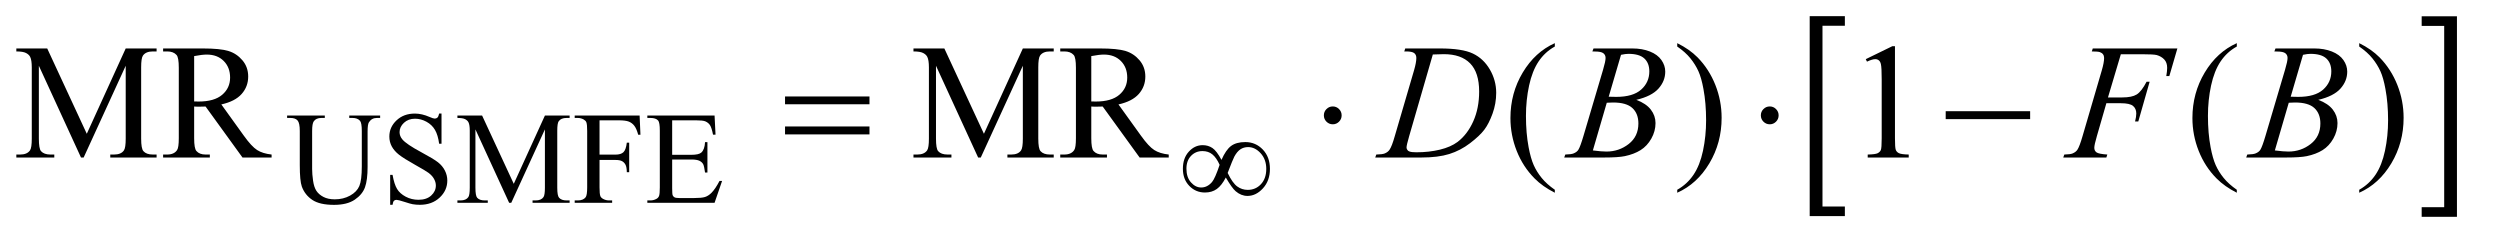 <?xml version="1.0" encoding="UTF-8"?>
<!DOCTYPE svg PUBLIC '-//W3C//DTD SVG 1.0//EN'
          'http://www.w3.org/TR/2001/REC-SVG-20010904/DTD/svg10.dtd'>
<svg stroke-dasharray="none" shape-rendering="auto" xmlns="http://www.w3.org/2000/svg" font-family="'Dialog'" text-rendering="auto" width="238" fill-opacity="1" color-interpolation="auto" color-rendering="auto" preserveAspectRatio="xMidYMid meet" font-size="12px" viewBox="0 0 238 23" fill="black" xmlns:xlink="http://www.w3.org/1999/xlink" stroke="black" image-rendering="auto" stroke-miterlimit="10" stroke-linecap="square" stroke-linejoin="miter" font-style="normal" stroke-width="1" height="23" stroke-dashoffset="0" font-weight="normal" stroke-opacity="1"
><!--Generated by the Batik Graphics2D SVG Generator--><defs id="genericDefs"
  /><g
  ><defs id="defs1"
    ><clipPath clipPathUnits="userSpaceOnUse" id="clipPath1"
      ><path d="M1.013 1.43 L151.43 1.43 L151.43 15.624 L1.013 15.624 L1.013 1.43 Z"
      /></clipPath
      ><clipPath clipPathUnits="userSpaceOnUse" id="clipPath2"
      ><path d="M32.364 45.676 L32.364 499.168 L4838.011 499.168 L4838.011 45.676 Z"
      /></clipPath
    ></defs
    ><g transform="scale(1.576,1.576) translate(-1.013,-1.43) matrix(0.031,0,0,0.031,0,0)"
    ><path d="M3627.547 467.219 L3559.016 467.219 L3559.016 77.625 L3627.547 77.625 L3627.547 96.312 L3583.938 96.312 L3583.938 448.531 L3627.547 448.531 L3627.547 467.219 Z" stroke="none" clip-path="url(#clipPath2)"
    /></g
    ><g transform="matrix(0.049,0,0,0.049,-1.596,-2.253)"
    ><path d="M4737.531 77.625 L4806.062 77.625 L4806.062 467.219 L4737.531 467.219 L4737.531 448.531 L4781.297 448.531 L4781.297 96.312 L4737.531 96.312 L4737.531 77.625 Z" stroke="none" clip-path="url(#clipPath2)"
    /></g
    ><g transform="matrix(0.049,0,0,0.049,-1.596,-2.253)"
    ><path d="M711.125 275.125 L711.125 270.5 L771.125 270.5 L771.125 275.125 L764.75 275.125 Q754.75 275.125 749.375 283.5 Q746.75 287.375 746.75 301.5 L746.75 370.25 Q746.75 395.75 741.688 409.812 Q736.625 423.875 721.812 433.938 Q707 444 681.5 444 Q653.75 444 639.375 434.375 Q625 424.75 619 408.5 Q615 397.375 615 366.75 L615 300.5 Q615 284.875 610.688 280 Q606.375 275.125 596.75 275.125 L590.375 275.125 L590.375 270.5 L663.625 270.5 L663.625 275.125 L657.125 275.125 Q646.625 275.125 642.125 281.75 Q639 286.25 639 300.5 L639 374.375 Q639 384.25 640.812 397 Q642.625 409.75 647.375 416.875 Q652.125 424 661.062 428.625 Q670 433.25 683 433.25 Q699.625 433.25 712.75 426 Q725.875 418.75 730.688 407.438 Q735.5 396.125 735.5 369.125 L735.5 300.5 Q735.5 284.625 732 280.625 Q727.125 275.125 717.5 275.125 L711.125 275.125 ZM890.375 266.625 L890.375 325.25 L885.75 325.25 Q883.5 308.375 877.688 298.375 Q871.875 288.375 861.125 282.5 Q850.375 276.625 838.875 276.625 Q825.875 276.625 817.375 284.562 Q808.875 292.5 808.875 302.625 Q808.875 310.375 814.25 316.75 Q822 326.125 851.125 341.75 Q874.875 354.5 883.562 361.312 Q892.25 368.125 896.938 377.375 Q901.625 386.625 901.625 396.75 Q901.625 416 886.688 429.938 Q871.75 443.875 848.25 443.875 Q840.875 443.875 834.375 442.75 Q830.5 442.125 818.312 438.188 Q806.125 434.25 802.875 434.25 Q799.75 434.25 797.938 436.125 Q796.125 438 795.25 443.875 L790.625 443.875 L790.625 385.75 L795.25 385.75 Q798.5 404 804 413.062 Q809.5 422.125 820.812 428.125 Q832.125 434.125 845.625 434.125 Q861.25 434.125 870.312 425.875 Q879.375 417.625 879.375 406.375 Q879.375 400.125 875.938 393.75 Q872.5 387.375 865.25 381.875 Q860.375 378.125 838.625 365.938 Q816.875 353.75 807.688 346.5 Q798.5 339.25 793.75 330.5 Q789 321.75 789 311.25 Q789 293 803 279.812 Q817 266.625 838.625 266.625 Q852.125 266.625 867.25 273.25 Q874.25 276.375 877.125 276.375 Q880.375 276.375 882.438 274.438 Q884.5 272.5 885.75 266.625 L890.375 266.625 ZM1021.75 440 L956.25 297.375 L956.25 410.625 Q956.25 426.25 959.625 430.125 Q964.25 435.375 974.25 435.375 L980.25 435.375 L980.25 440 L921.25 440 L921.25 435.375 L927.25 435.375 Q938 435.375 942.5 428.875 Q945.25 424.875 945.25 410.625 L945.25 299.875 Q945.25 288.625 942.75 283.625 Q941 280 936.312 277.562 Q931.625 275.125 921.25 275.125 L921.25 270.5 L969.25 270.5 L1030.75 403.125 L1091.25 270.5 L1139.25 270.5 L1139.25 275.125 L1133.375 275.125 Q1122.5 275.125 1118 281.625 Q1115.25 285.625 1115.25 299.875 L1115.25 410.625 Q1115.25 426.25 1118.75 430.125 Q1123.375 435.375 1133.375 435.375 L1139.25 435.375 L1139.25 440 L1067.25 440 L1067.25 435.375 L1073.25 435.375 Q1084.125 435.375 1088.5 428.875 Q1091.25 424.875 1091.25 410.625 L1091.25 297.375 L1025.875 440 L1021.75 440 ZM1197.375 279.75 L1197.375 346.375 L1228.25 346.375 Q1238.875 346.375 1243.812 341.688 Q1248.75 337 1250.375 323.125 L1255 323.125 L1255 380.5 L1250.375 380.5 Q1250.25 370.625 1247.812 366 Q1245.375 361.375 1241.062 359.062 Q1236.75 356.75 1228.25 356.75 L1197.375 356.75 L1197.375 410 Q1197.375 422.875 1199 427 Q1200.25 430.125 1204.25 432.375 Q1209.75 435.375 1215.75 435.375 L1221.875 435.375 L1221.875 440 L1149.125 440 L1149.125 435.375 L1155.125 435.375 Q1165.625 435.375 1170.375 429.25 Q1173.375 425.25 1173.375 410 L1173.375 300.5 Q1173.375 287.625 1171.75 283.5 Q1170.5 280.375 1166.625 278.125 Q1161.25 275.125 1155.125 275.125 L1149.125 275.125 L1149.125 270.5 L1275.25 270.5 L1276.875 307.75 L1272.5 307.75 Q1269.25 295.875 1264.938 290.312 Q1260.625 284.75 1254.312 282.25 Q1248 279.75 1234.75 279.75 L1197.375 279.75 ZM1338.5 279.75 L1338.5 346.75 L1375.75 346.75 Q1390.25 346.75 1395.125 342.375 Q1401.625 336.625 1402.375 322.125 L1407 322.125 L1407 381.125 L1402.375 381.125 Q1400.625 368.75 1398.875 365.25 Q1396.625 360.875 1391.5 358.375 Q1386.375 355.875 1375.75 355.875 L1338.5 355.875 L1338.5 411.75 Q1338.5 423 1339.5 425.438 Q1340.5 427.875 1343 429.312 Q1345.5 430.75 1352.5 430.75 L1381.25 430.75 Q1395.625 430.75 1402.125 428.75 Q1408.625 426.75 1414.625 420.875 Q1422.375 413.125 1430.5 397.5 L1435.5 397.5 L1420.875 440 L1290.25 440 L1290.25 435.375 L1296.25 435.375 Q1302.25 435.375 1307.625 432.5 Q1311.625 430.5 1313.062 426.5 Q1314.5 422.5 1314.5 410.125 L1314.5 300 Q1314.5 283.875 1311.25 280.125 Q1306.75 275.125 1296.25 275.125 L1290.25 275.125 L1290.25 270.5 L1420.875 270.5 L1422.75 307.625 L1417.875 307.625 Q1415.25 294.25 1412.062 289.25 Q1408.875 284.25 1402.625 281.625 Q1397.625 279.75 1385 279.75 L1338.5 279.75 Z" stroke="none" clip-path="url(#clipPath2)"
    /></g
    ><g transform="matrix(0.049,0,0,0.049,-1.596,-2.253)"
    ><path d="M189.938 352 L108.062 173.719 L108.062 315.281 Q108.062 334.812 112.281 339.656 Q118.062 346.219 130.562 346.219 L138.062 346.219 L138.062 352 L64.312 352 L64.312 346.219 L71.812 346.219 Q85.25 346.219 90.875 338.094 Q94.312 333.094 94.312 315.281 L94.312 176.844 Q94.312 162.781 91.188 156.531 Q89 152 83.141 148.953 Q77.281 145.906 64.312 145.906 L64.312 140.125 L124.312 140.125 L201.188 305.906 L276.812 140.125 L336.812 140.125 L336.812 145.906 L329.469 145.906 Q315.875 145.906 310.25 154.031 Q306.812 159.031 306.812 176.844 L306.812 315.281 Q306.812 334.812 311.188 339.656 Q316.969 346.219 329.469 346.219 L336.812 346.219 L336.812 352 L246.812 352 L246.812 346.219 L254.312 346.219 Q267.906 346.219 273.375 338.094 Q276.812 333.094 276.812 315.281 L276.812 173.719 L195.094 352 L189.938 352 ZM560.25 352 L503.688 352 L431.969 252.938 Q424 253.25 419 253.25 Q416.969 253.25 414.625 253.172 Q412.281 253.094 409.781 252.938 L409.781 314.5 Q409.781 334.5 414.156 339.344 Q420.094 346.219 431.969 346.219 L440.25 346.219 L440.25 352 L349.469 352 L349.469 346.219 L357.438 346.219 Q370.875 346.219 376.656 337.469 Q379.938 332.625 379.938 314.5 L379.938 177.625 Q379.938 157.625 375.562 152.781 Q369.469 145.906 357.438 145.906 L349.469 145.906 L349.469 140.125 L426.656 140.125 Q460.406 140.125 476.422 145.047 Q492.438 149.969 503.609 163.172 Q514.781 176.375 514.781 194.656 Q514.781 214.188 502.047 228.562 Q489.312 242.938 462.594 248.875 L506.344 309.656 Q521.344 330.594 532.125 337.469 Q542.906 344.344 560.25 346.219 L560.25 352 ZM409.781 243.094 Q412.75 243.094 414.938 243.172 Q417.125 243.25 418.531 243.25 Q448.844 243.25 464.234 230.125 Q479.625 217 479.625 196.688 Q479.625 176.844 467.203 164.422 Q454.781 152 434.312 152 Q425.25 152 409.781 154.969 L409.781 243.094 ZM1932.938 352 L1851.062 173.719 L1851.062 315.281 Q1851.062 334.812 1855.281 339.656 Q1861.062 346.219 1873.562 346.219 L1881.062 346.219 L1881.062 352 L1807.312 352 L1807.312 346.219 L1814.812 346.219 Q1828.25 346.219 1833.875 338.094 Q1837.312 333.094 1837.312 315.281 L1837.312 176.844 Q1837.312 162.781 1834.188 156.531 Q1832 152 1826.141 148.953 Q1820.281 145.906 1807.312 145.906 L1807.312 140.125 L1867.312 140.125 L1944.188 305.906 L2019.812 140.125 L2079.812 140.125 L2079.812 145.906 L2072.469 145.906 Q2058.875 145.906 2053.25 154.031 Q2049.812 159.031 2049.812 176.844 L2049.812 315.281 Q2049.812 334.812 2054.188 339.656 Q2059.969 346.219 2072.469 346.219 L2079.812 346.219 L2079.812 352 L1989.812 352 L1989.812 346.219 L1997.312 346.219 Q2010.906 346.219 2016.375 338.094 Q2019.812 333.094 2019.812 315.281 L2019.812 173.719 L1938.094 352 L1932.938 352 ZM2303.25 352 L2246.688 352 L2174.969 252.938 Q2167 253.25 2162 253.25 Q2159.969 253.25 2157.625 253.172 Q2155.281 253.094 2152.781 252.938 L2152.781 314.5 Q2152.781 334.5 2157.156 339.344 Q2163.094 346.219 2174.969 346.219 L2183.25 346.219 L2183.25 352 L2092.469 352 L2092.469 346.219 L2100.438 346.219 Q2113.875 346.219 2119.656 337.469 Q2122.938 332.625 2122.938 314.5 L2122.938 177.625 Q2122.938 157.625 2118.562 152.781 Q2112.469 145.906 2100.438 145.906 L2092.469 145.906 L2092.469 140.125 L2169.656 140.125 Q2203.406 140.125 2219.422 145.047 Q2235.438 149.969 2246.609 163.172 Q2257.781 176.375 2257.781 194.656 Q2257.781 214.188 2245.047 228.562 Q2232.312 242.938 2205.594 248.875 L2249.344 309.656 Q2264.344 330.594 2275.125 337.469 Q2285.906 344.344 2303.25 346.219 L2303.25 352 ZM2152.781 243.094 Q2155.75 243.094 2157.938 243.172 Q2160.125 243.25 2161.531 243.25 Q2191.844 243.25 2207.234 230.125 Q2222.625 217 2222.625 196.688 Q2222.625 176.844 2210.203 164.422 Q2197.781 152 2177.312 152 Q2168.25 152 2152.781 154.969 L2152.781 243.094 ZM3053.375 414.656 L3053.375 420.438 Q3029.781 408.562 3014 392.625 Q2991.5 369.969 2979.312 339.188 Q2967.125 308.406 2967.125 275.281 Q2967.125 226.844 2991.031 186.922 Q3014.938 147 3053.375 129.812 L3053.375 136.375 Q3034.156 147 3021.812 165.438 Q3009.469 183.875 3003.375 212.156 Q2997.281 240.438 2997.281 271.219 Q2997.281 304.656 3002.438 332 Q3006.5 353.562 3012.281 366.609 Q3018.062 379.656 3027.828 391.688 Q3037.594 403.719 3053.375 414.656 ZM3291.188 136.375 L3291.188 129.812 Q3314.938 141.531 3330.719 157.469 Q3353.062 180.281 3365.25 210.984 Q3377.438 241.688 3377.438 274.969 Q3377.438 323.406 3353.609 363.328 Q3329.781 403.25 3291.188 420.438 L3291.188 414.656 Q3310.406 403.875 3322.828 385.516 Q3335.25 367.156 3341.266 338.797 Q3347.281 310.438 3347.281 279.656 Q3347.281 246.375 3342.125 218.875 Q3338.219 197.312 3332.359 184.344 Q3326.5 171.375 3316.812 159.344 Q3307.125 147.312 3291.188 136.375 ZM3657.5 160.906 L3709.062 135.75 L3714.219 135.75 L3714.219 314.656 Q3714.219 332.469 3715.703 336.844 Q3717.188 341.219 3721.875 343.562 Q3726.562 345.906 3740.938 346.219 L3740.938 352 L3661.25 352 L3661.25 346.219 Q3676.25 345.906 3680.625 343.641 Q3685 341.375 3686.719 337.547 Q3688.438 333.719 3688.438 314.656 L3688.438 200.281 Q3688.438 177.156 3686.875 170.594 Q3685.781 165.594 3682.891 163.25 Q3680 160.906 3675.938 160.906 Q3670.156 160.906 3659.844 165.75 L3657.5 160.906 ZM4378.375 414.656 L4378.375 420.438 Q4354.781 408.562 4339 392.625 Q4316.5 369.969 4304.312 339.188 Q4292.125 308.406 4292.125 275.281 Q4292.125 226.844 4316.031 186.922 Q4339.938 147 4378.375 129.812 L4378.375 136.375 Q4359.156 147 4346.812 165.438 Q4334.469 183.875 4328.375 212.156 Q4322.281 240.438 4322.281 271.219 Q4322.281 304.656 4327.438 332 Q4331.5 353.562 4337.281 366.609 Q4343.062 379.656 4352.828 391.688 Q4362.594 403.719 4378.375 414.656 ZM4616.188 136.375 L4616.188 129.812 Q4639.938 141.531 4655.719 157.469 Q4678.062 180.281 4690.25 210.984 Q4702.438 241.688 4702.438 274.969 Q4702.438 323.406 4678.609 363.328 Q4654.781 403.25 4616.188 420.438 L4616.188 414.656 Q4635.406 403.875 4647.828 385.516 Q4660.25 367.156 4666.266 338.797 Q4672.281 310.438 4672.281 279.656 Q4672.281 246.375 4667.125 218.875 Q4663.219 197.312 4657.359 184.344 Q4651.5 171.375 4641.812 159.344 Q4632.125 147.312 4616.188 136.375 Z" stroke="none" clip-path="url(#clipPath2)"
    /></g
    ><g transform="matrix(0.049,0,0,0.049,-1.596,-2.253)"
    ><path d="M2760.875 145.906 L2762.75 140.125 L2830.406 140.125 Q2873.375 140.125 2894.078 149.969 Q2914.781 159.812 2927.125 180.984 Q2939.469 202.156 2939.469 226.375 Q2939.469 247.156 2932.359 266.766 Q2925.25 286.375 2916.266 298.172 Q2907.281 309.969 2888.688 324.188 Q2870.094 338.406 2848.375 345.203 Q2826.656 352 2794.156 352 L2704.469 352 L2706.5 346.219 Q2718.844 345.906 2723.062 344.031 Q2729.312 341.375 2732.281 336.844 Q2736.812 330.281 2742.438 310.438 L2779.938 182.312 Q2784.312 167.156 2784.312 158.562 Q2784.312 152.469 2780.25 149.188 Q2776.188 145.906 2764.312 145.906 L2760.875 145.906 ZM2816.344 151.844 L2770.406 310.438 Q2765.25 328.25 2765.25 332.469 Q2765.25 334.969 2766.891 337.312 Q2768.531 339.656 2771.344 340.438 Q2775.406 341.844 2784.469 341.844 Q2809 341.844 2830.016 336.766 Q2851.031 331.688 2864.469 321.688 Q2883.531 307.156 2894.938 281.688 Q2906.344 256.219 2906.344 223.719 Q2906.344 187 2888.844 169.109 Q2871.344 151.219 2837.75 151.219 Q2829.469 151.219 2816.344 151.844 ZM3126.344 145.906 L3128.531 140.125 L3204.156 140.125 Q3223.219 140.125 3238.141 146.062 Q3253.062 152 3260.484 162.625 Q3267.906 173.25 3267.906 185.125 Q3267.906 203.406 3254.703 218.172 Q3241.5 232.938 3211.656 239.969 Q3230.875 247.156 3239.938 259.031 Q3249 270.906 3249 285.125 Q3249 300.906 3240.875 315.281 Q3232.75 329.656 3220.016 337.625 Q3207.281 345.594 3189.312 349.344 Q3176.5 352 3149.312 352 L3071.656 352 L3073.688 346.219 Q3085.875 345.906 3090.25 343.875 Q3096.5 341.219 3099.156 336.844 Q3102.906 330.906 3109.156 309.656 L3147.125 181.375 Q3151.969 165.125 3151.969 158.562 Q3151.969 152.781 3147.672 149.422 Q3143.375 146.062 3131.344 146.062 Q3128.688 146.062 3126.344 145.906 ZM3158.062 233.875 Q3168.219 234.188 3172.75 234.188 Q3205.25 234.188 3221.109 220.047 Q3236.969 205.906 3236.969 184.656 Q3236.969 168.562 3227.281 159.578 Q3217.594 150.594 3196.344 150.594 Q3190.719 150.594 3181.969 152.469 L3158.062 233.875 ZM3127.281 338.25 Q3144.156 340.438 3153.688 340.438 Q3178.062 340.438 3196.891 325.75 Q3215.719 311.062 3215.719 285.906 Q3215.719 266.688 3204.078 255.906 Q3192.438 245.125 3166.5 245.125 Q3161.5 245.125 3154.312 245.594 L3127.281 338.25 ZM4153.062 151.375 L4128.062 235.281 L4155.875 235.281 Q4174.625 235.281 4183.922 229.5 Q4193.219 223.719 4203.062 204.812 L4209 204.812 L4186.969 282 L4180.719 282 Q4183.062 272.625 4183.062 266.531 Q4183.062 257 4176.734 251.766 Q4170.406 246.531 4153.062 246.531 L4124.938 246.531 L4106.5 310.438 Q4101.5 327.469 4101.5 333.094 Q4101.5 338.875 4105.797 342 Q4110.094 345.125 4126.812 346.219 L4124.938 352 L4041.188 352 L4043.219 346.219 Q4055.406 345.906 4059.469 344.031 Q4065.719 341.375 4068.688 336.844 Q4072.906 330.438 4078.688 310.438 L4116.031 182.781 Q4120.562 167.312 4120.562 158.562 Q4120.562 154.5 4118.531 151.609 Q4116.5 148.719 4112.516 147.312 Q4108.531 145.906 4096.656 145.906 L4098.531 140.125 L4262.906 140.125 L4247.281 193.719 L4241.344 193.719 Q4243.062 184.031 4243.062 177.781 Q4243.062 167.469 4237.359 161.453 Q4231.656 155.438 4222.75 152.938 Q4216.5 151.375 4194.781 151.375 L4153.062 151.375 ZM4451.344 145.906 L4453.531 140.125 L4529.156 140.125 Q4548.219 140.125 4563.141 146.062 Q4578.062 152 4585.484 162.625 Q4592.906 173.25 4592.906 185.125 Q4592.906 203.406 4579.703 218.172 Q4566.5 232.938 4536.656 239.969 Q4555.875 247.156 4564.938 259.031 Q4574 270.906 4574 285.125 Q4574 300.906 4565.875 315.281 Q4557.75 329.656 4545.016 337.625 Q4532.281 345.594 4514.312 349.344 Q4501.5 352 4474.312 352 L4396.656 352 L4398.688 346.219 Q4410.875 345.906 4415.25 343.875 Q4421.5 341.219 4424.156 336.844 Q4427.906 330.906 4434.156 309.656 L4472.125 181.375 Q4476.969 165.125 4476.969 158.562 Q4476.969 152.781 4472.672 149.422 Q4468.375 146.062 4456.344 146.062 Q4453.688 146.062 4451.344 145.906 ZM4483.062 233.875 Q4493.219 234.188 4497.75 234.188 Q4530.25 234.188 4546.109 220.047 Q4561.969 205.906 4561.969 184.656 Q4561.969 168.562 4552.281 159.578 Q4542.594 150.594 4521.344 150.594 Q4515.719 150.594 4506.969 152.469 L4483.062 233.875 ZM4452.281 338.25 Q4469.156 340.438 4478.688 340.438 Q4503.062 340.438 4521.891 325.75 Q4540.719 311.062 4540.719 285.906 Q4540.719 266.688 4529.078 255.906 Q4517.438 245.125 4491.5 245.125 Q4486.5 245.125 4479.312 245.594 L4452.281 338.25 Z" stroke="none" clip-path="url(#clipPath2)"
    /></g
    ><g transform="matrix(0.049,0,0,0.049,-1.596,-2.253)"
    ><path d="M2405.75 356.625 Q2414.25 337.125 2424.375 329.562 Q2434.5 322 2452 322 Q2472.125 322 2486 336.5 Q2499.875 351 2499.875 374.125 Q2499.875 397 2486.375 411.812 Q2472.875 426.625 2456.25 426.625 Q2443.875 426.625 2433.25 417.5 Q2426.25 411.5 2414.125 390.875 Q2406.125 406.375 2396.625 413.188 Q2387.125 420 2373.625 420 Q2355.625 420 2343.188 407.125 Q2330.75 394.25 2330.75 373.875 Q2330.75 353.25 2342.25 340.625 Q2353.75 328 2369.125 328 Q2379.875 328 2388.125 333.562 Q2396.375 339.125 2405.75 356.625 ZM2417.75 382 Q2427.125 401.5 2436.25 408.188 Q2445.375 414.875 2456.75 414.875 Q2472.125 414.875 2482.438 403.812 Q2492.75 392.75 2492.75 374.125 Q2492.75 355.75 2481.875 343.75 Q2471 331.75 2457.5 331.75 Q2448.875 331.75 2442.438 336.125 Q2436 340.5 2430.75 350.125 Q2427.75 355.75 2417.75 382 ZM2402.125 366.25 Q2396 352.5 2388.125 346 Q2380.25 339.5 2368.75 339.5 Q2355.5 339.5 2346.562 348.812 Q2337.625 358.125 2337.625 373.75 Q2337.625 390.375 2346.438 400.312 Q2355.25 410.25 2366.375 410.25 Q2378.25 410.25 2387.375 399.625 Q2393.25 392.625 2402.125 366.25 Z" stroke="none" clip-path="url(#clipPath2)"
    /></g
    ><g transform="matrix(0.049,0,0,0.049,-1.596,-2.253)"
    ><path d="M1557.781 233.406 L1721.844 233.406 L1721.844 248.562 L1557.781 248.562 L1557.781 233.406 ZM1557.781 291.688 L1721.844 291.688 L1721.844 307.156 L1557.781 307.156 L1557.781 291.688 ZM2639.188 270.125 Q2639.188 277.312 2634.109 282.391 Q2629.031 287.469 2622 287.469 Q2614.812 287.469 2609.734 282.391 Q2604.656 277.312 2604.656 270.125 Q2604.656 262.938 2609.734 257.859 Q2614.812 252.781 2622 252.781 Q2629.031 252.781 2634.109 257.859 Q2639.188 262.938 2639.188 270.125 ZM3488.188 270.125 Q3488.188 277.312 3483.109 282.391 Q3478.031 287.469 3471 287.469 Q3463.812 287.469 3458.734 282.391 Q3453.656 277.312 3453.656 270.125 Q3453.656 262.938 3458.734 257.859 Q3463.812 252.781 3471 252.781 Q3478.031 252.781 3483.109 257.859 Q3488.188 262.938 3488.188 270.125 ZM3812.781 262 L3976.844 262 L3976.844 277.469 L3812.781 277.469 L3812.781 262 Z" stroke="none" clip-path="url(#clipPath2)"
    /></g
  ></g
></svg
>
